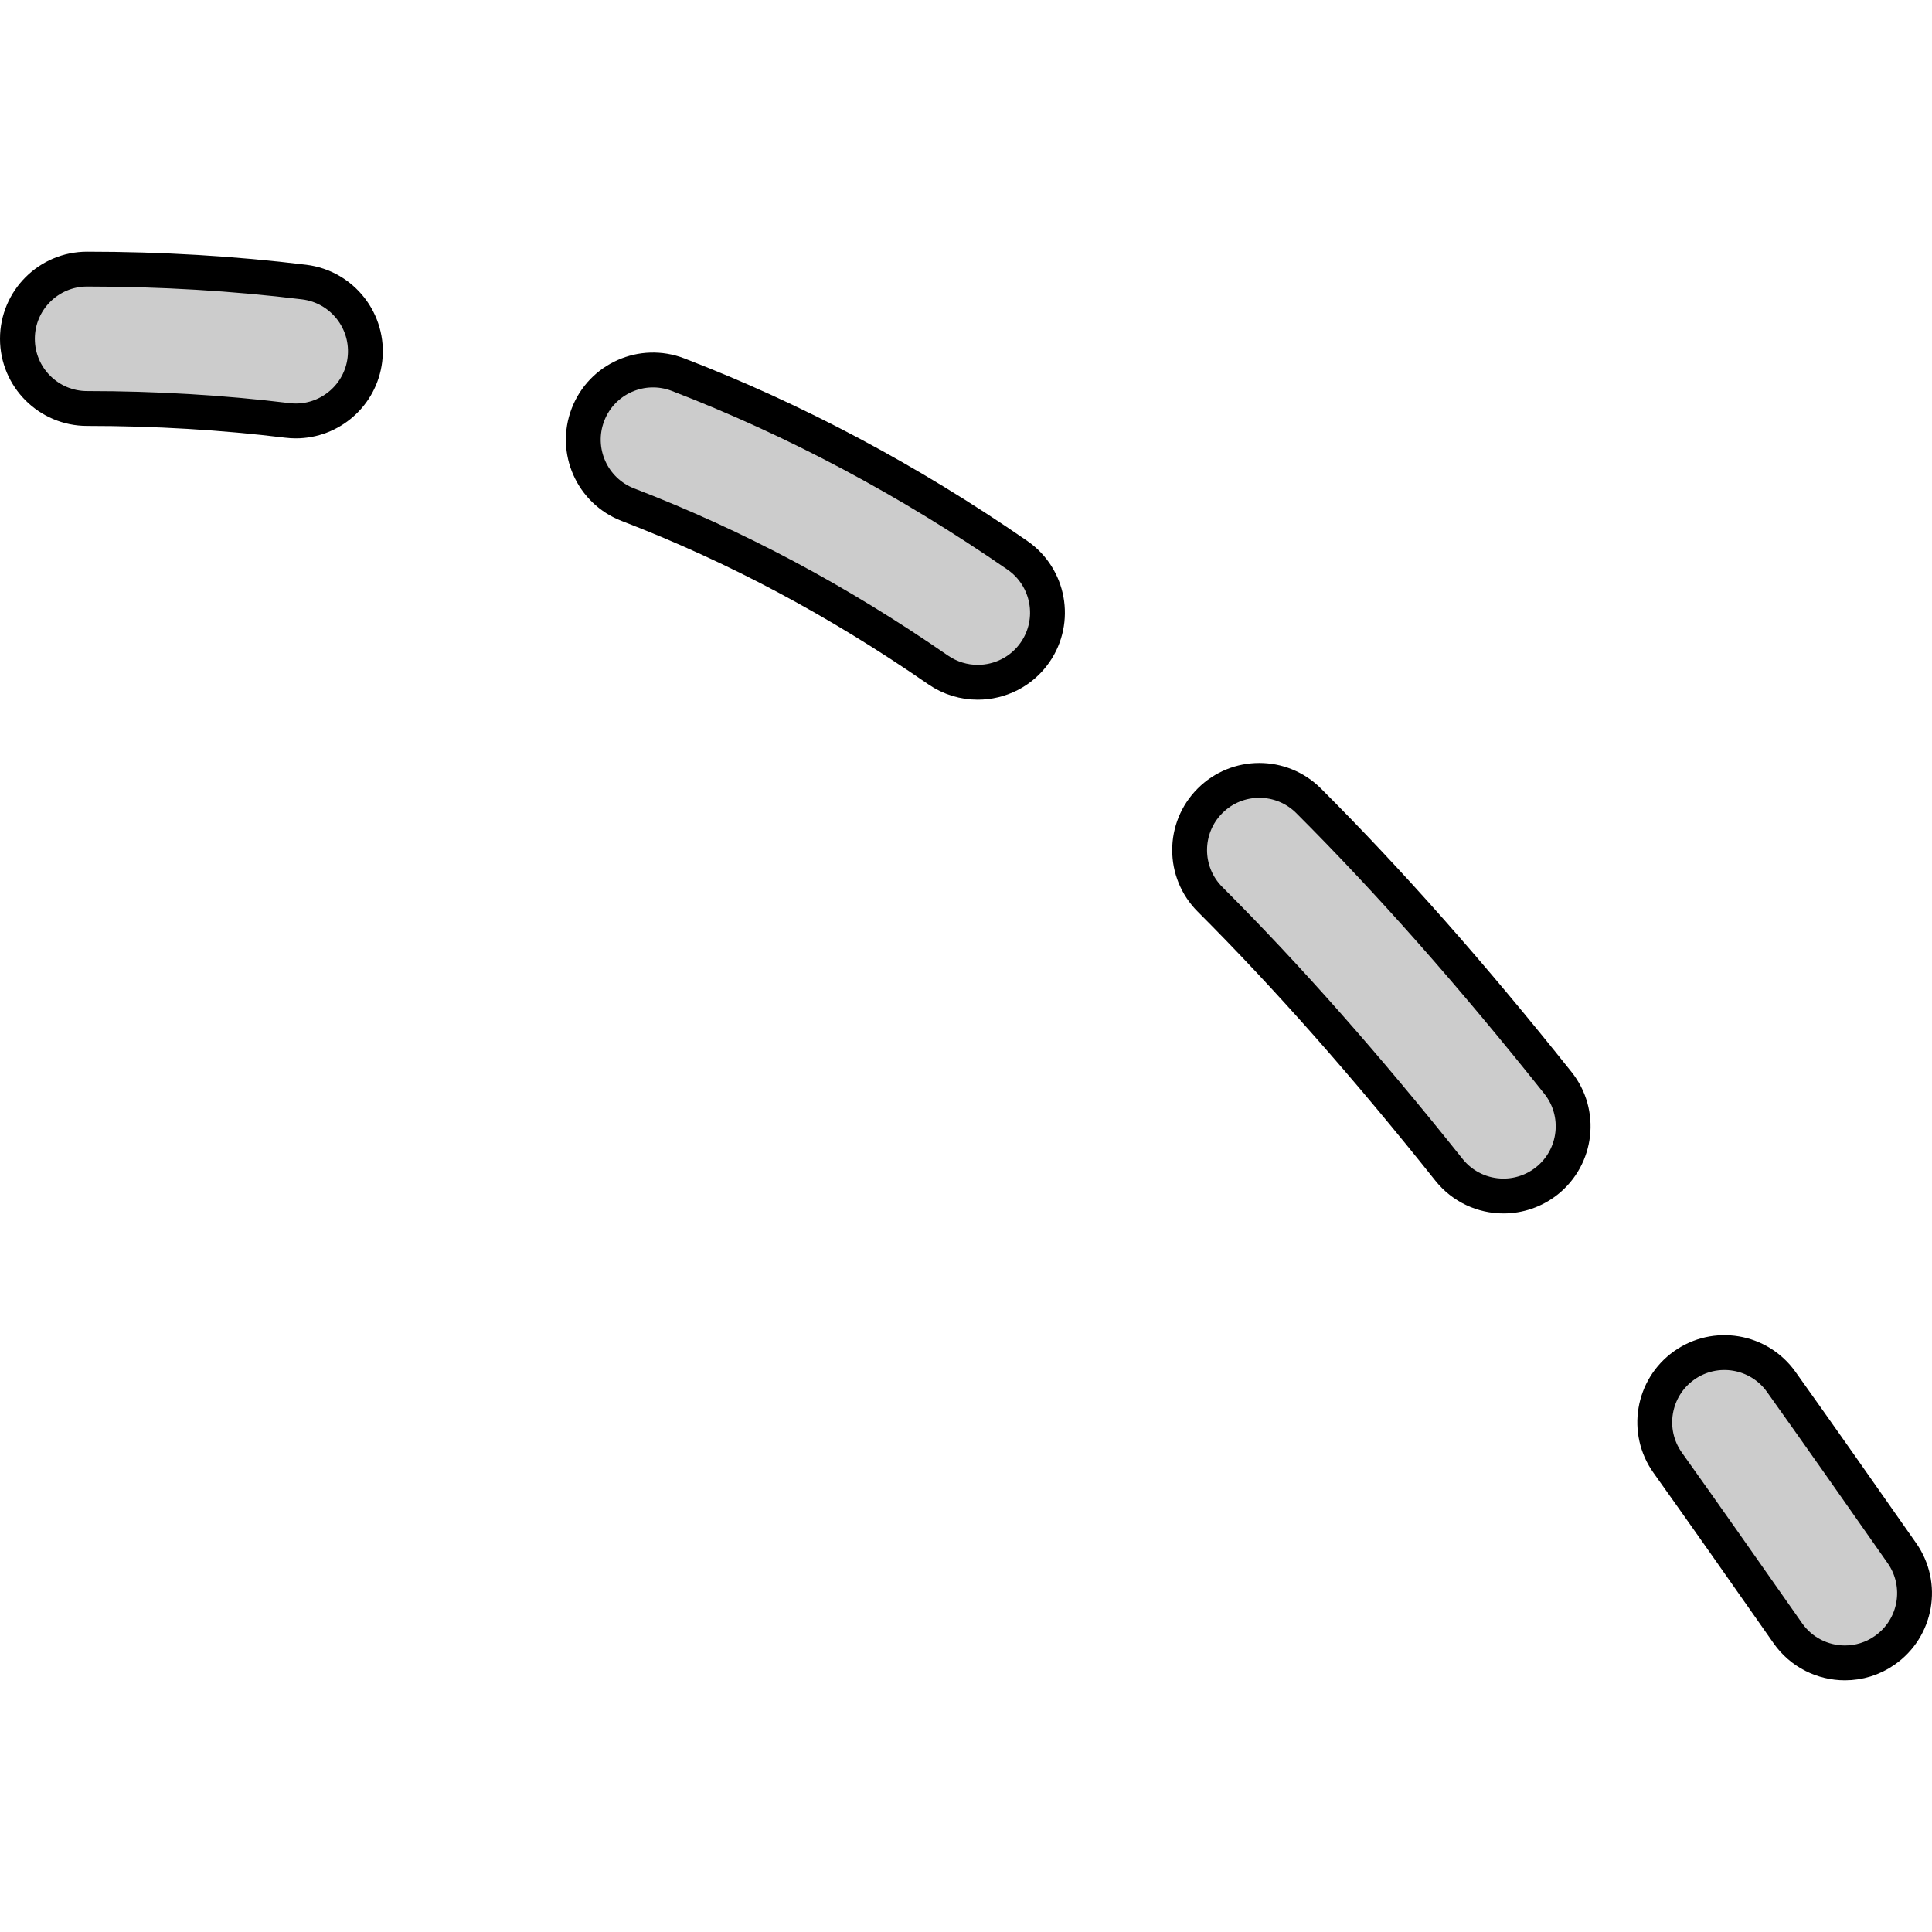 <?xml version="1.0" encoding="utf-8"?>
<!-- Created by: Science Figures, www.sciencefigures.org, Generator: Science Figures Editor -->
<svg version="1.1" id="Camada_1" xmlns="http://www.w3.org/2000/svg" xmlns:xlink="http://www.w3.org/1999/xlink" 
	 width="800px" height="800px" viewBox="0 0 55.447 41" enable-background="new 0 0 55.447 41" xml:space="preserve">
<g id="changecolor_00000073001613603641973150000003756954335721968014_">
	<g>
		<path fill="#CCCCCC" d="M8.49,4.857c-0.081,0-0.163-0.005-0.245-0.015C6.387,4.615,4.454,4.5,2.5,4.5c-1.104,0-2-0.896-2-2
			s0.896-2,2-2c2.116,0,4.212,0.125,6.23,0.372c1.096,0.135,1.876,1.132,1.742,2.229C10.348,4.114,9.486,4.857,8.49,4.857z"/>
	</g>
	<g>
		<path fill="#CCCCCC" d="M43.148,27.101c-0.588,0-1.17-0.258-1.565-0.754c-2.386-2.994-4.628-5.532-6.856-7.76
			c-0.781-0.781-0.781-2.047,0-2.828c0.781-0.781,2.047-0.781,2.829,0c2.335,2.335,4.676,4.982,7.156,8.096
			c0.688,0.863,0.546,2.122-0.318,2.811C44.025,26.958,43.585,27.101,43.148,27.101z M28.06,12.357
			c-0.392,0-0.789-0.115-1.136-0.354c-2.888-1.997-5.8-3.548-8.902-4.742c-1.031-0.396-1.545-1.554-1.148-2.584
			c0.397-1.032,1.554-1.545,2.585-1.148c3.355,1.29,6.632,3.035,9.74,5.184c0.908,0.629,1.136,1.874,0.508,2.783
			C29.319,12.057,28.695,12.357,28.06,12.357z"/>
	</g>
	<g>
		<path fill="#CCCCCC" d="M52.948,40.5c-0.63,0-1.25-0.297-1.639-0.852l-0.214-0.306c-1.074-1.532-2.149-3.066-3.233-4.586
			c-0.641-0.899-0.432-2.148,0.468-2.79c0.899-0.641,2.148-0.431,2.789,0.468c1.09,1.528,2.171,3.071,3.251,4.612l0.214,0.305
			c0.634,0.905,0.415,2.152-0.49,2.786C53.745,40.383,53.345,40.5,52.948,40.5z"/>
	</g>
</g>
<g>
	<g>
		<path fill="none" stroke="#000000" stroke-linecap="round" stroke-linejoin="round" stroke-miterlimit="10" d="M8.49,4.857
			c-0.081,0-0.163-0.005-0.245-0.015C6.387,4.615,4.454,4.5,2.5,4.5c-1.104,0-2-0.896-2-2s0.896-2,2-2
			c2.116,0,4.212,0.125,6.23,0.372c1.096,0.135,1.876,1.132,1.742,2.229C10.348,4.114,9.486,4.857,8.49,4.857z"/>
	</g>
	<g>
		<path fill="none" stroke="#000000" stroke-linecap="round" stroke-linejoin="round" stroke-miterlimit="10" d="M43.148,27.101
			c-0.588,0-1.17-0.258-1.565-0.754c-2.386-2.994-4.628-5.532-6.856-7.76c-0.781-0.781-0.781-2.047,0-2.828
			c0.781-0.781,2.047-0.781,2.829,0c2.335,2.335,4.676,4.982,7.156,8.096c0.688,0.863,0.546,2.122-0.318,2.811
			C44.025,26.958,43.585,27.101,43.148,27.101z M28.06,12.357c-0.392,0-0.789-0.115-1.136-0.354c-2.888-1.997-5.8-3.548-8.902-4.742
			c-1.031-0.396-1.545-1.554-1.148-2.584c0.397-1.032,1.554-1.545,2.585-1.148c3.355,1.29,6.632,3.035,9.74,5.184
			c0.908,0.629,1.136,1.874,0.508,2.783C29.319,12.057,28.695,12.357,28.06,12.357z"/>
	</g>
	<g>
		<path fill="none" stroke="#000000" stroke-linecap="round" stroke-linejoin="round" stroke-miterlimit="10" d="M52.948,40.5
			c-0.63,0-1.25-0.297-1.639-0.852l-0.214-0.306c-1.074-1.532-2.149-3.066-3.233-4.586c-0.641-0.899-0.432-2.148,0.468-2.79
			c0.899-0.641,2.148-0.431,2.789,0.468c1.09,1.528,2.171,3.071,3.251,4.612l0.214,0.305c0.634,0.905,0.415,2.152-0.49,2.786
			C53.745,40.383,53.345,40.5,52.948,40.5z"/>
	</g>
</g>
</svg>